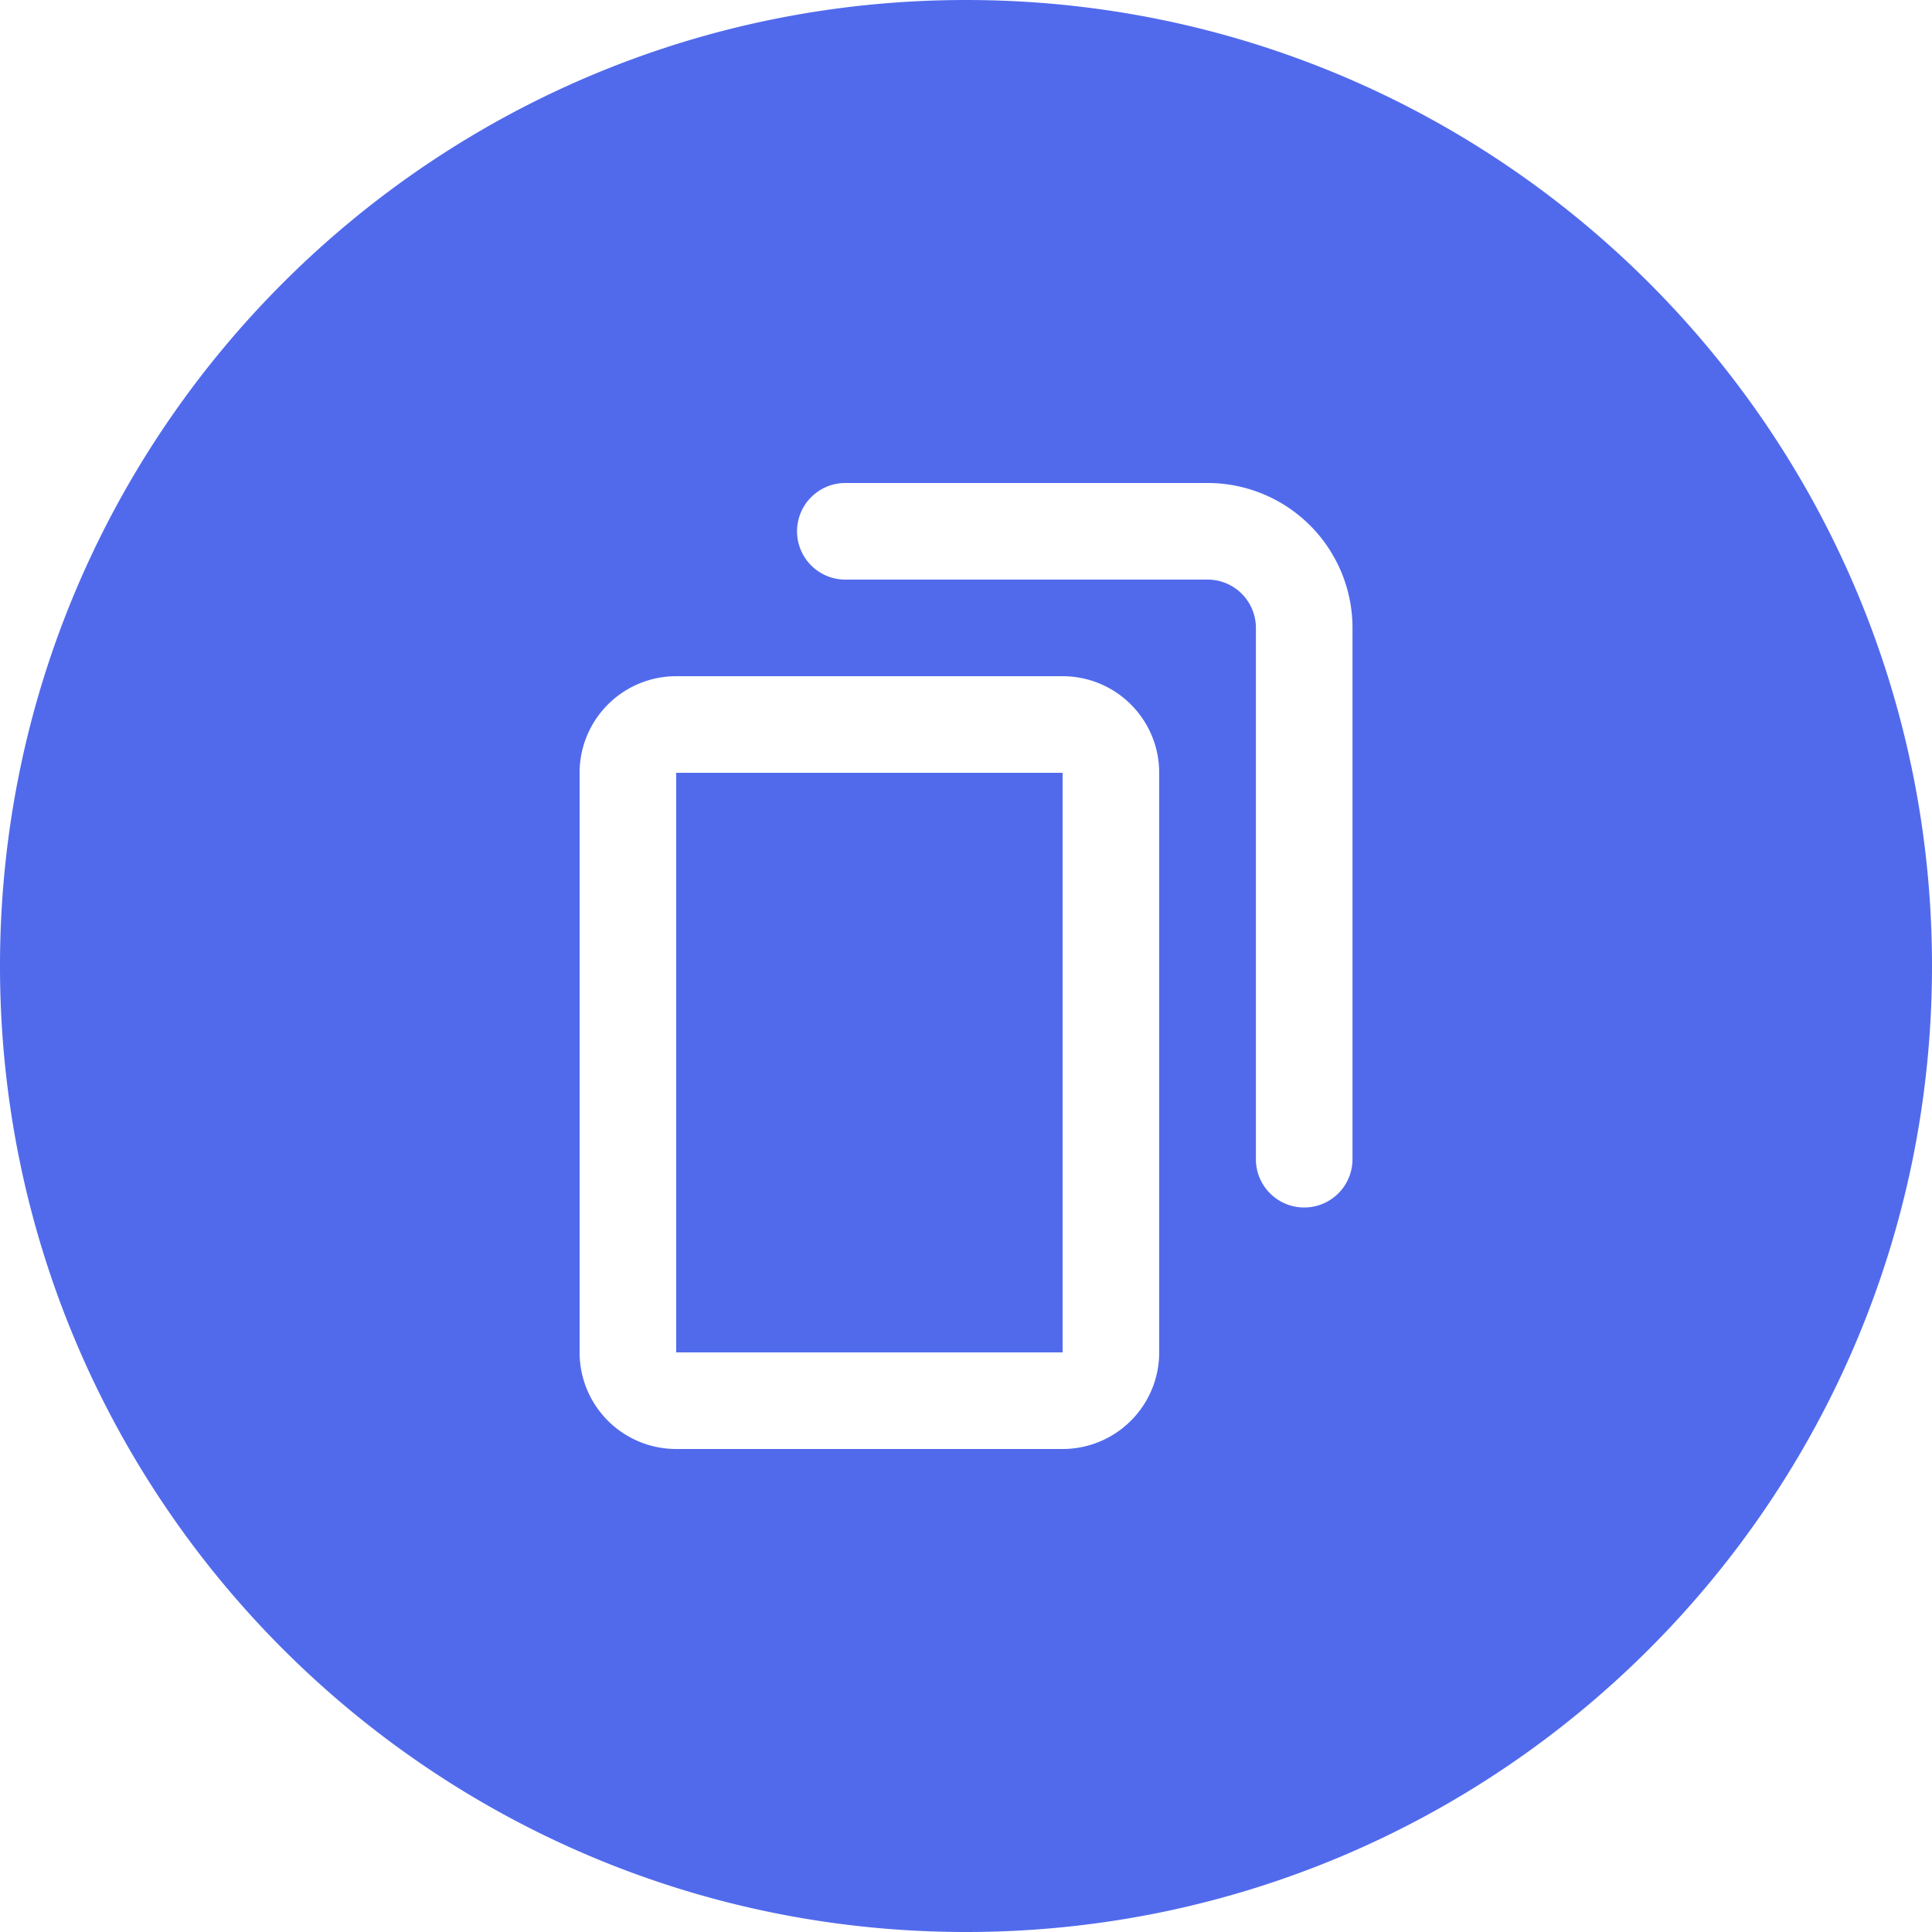 <svg width="20" height="20" fill="none" xmlns="http://www.w3.org/2000/svg"><path fill-rule="evenodd" clip-rule="evenodd" d="M10 20c5.523 0 10-4.477 10-10S15.523 0 10 0 0 4.477 0 10s4.477 10 10 10zM8.251 5.5a.5.5 0 01.5-.5h3.75a1.5 1.5 0 011.5 1.5V12a.5.5 0 01-1 0V6.5a.5.5 0 00-.5-.5h-3.75a.5.5 0 01-.5-.5zm2.75 2.5H7v6h4V8zM7 7a1 1 0 00-1 1v6a1 1 0 001 1h4a1 1 0 001-1V8a1 1 0 00-1-1H7z" fill="#516AEC"/></svg>